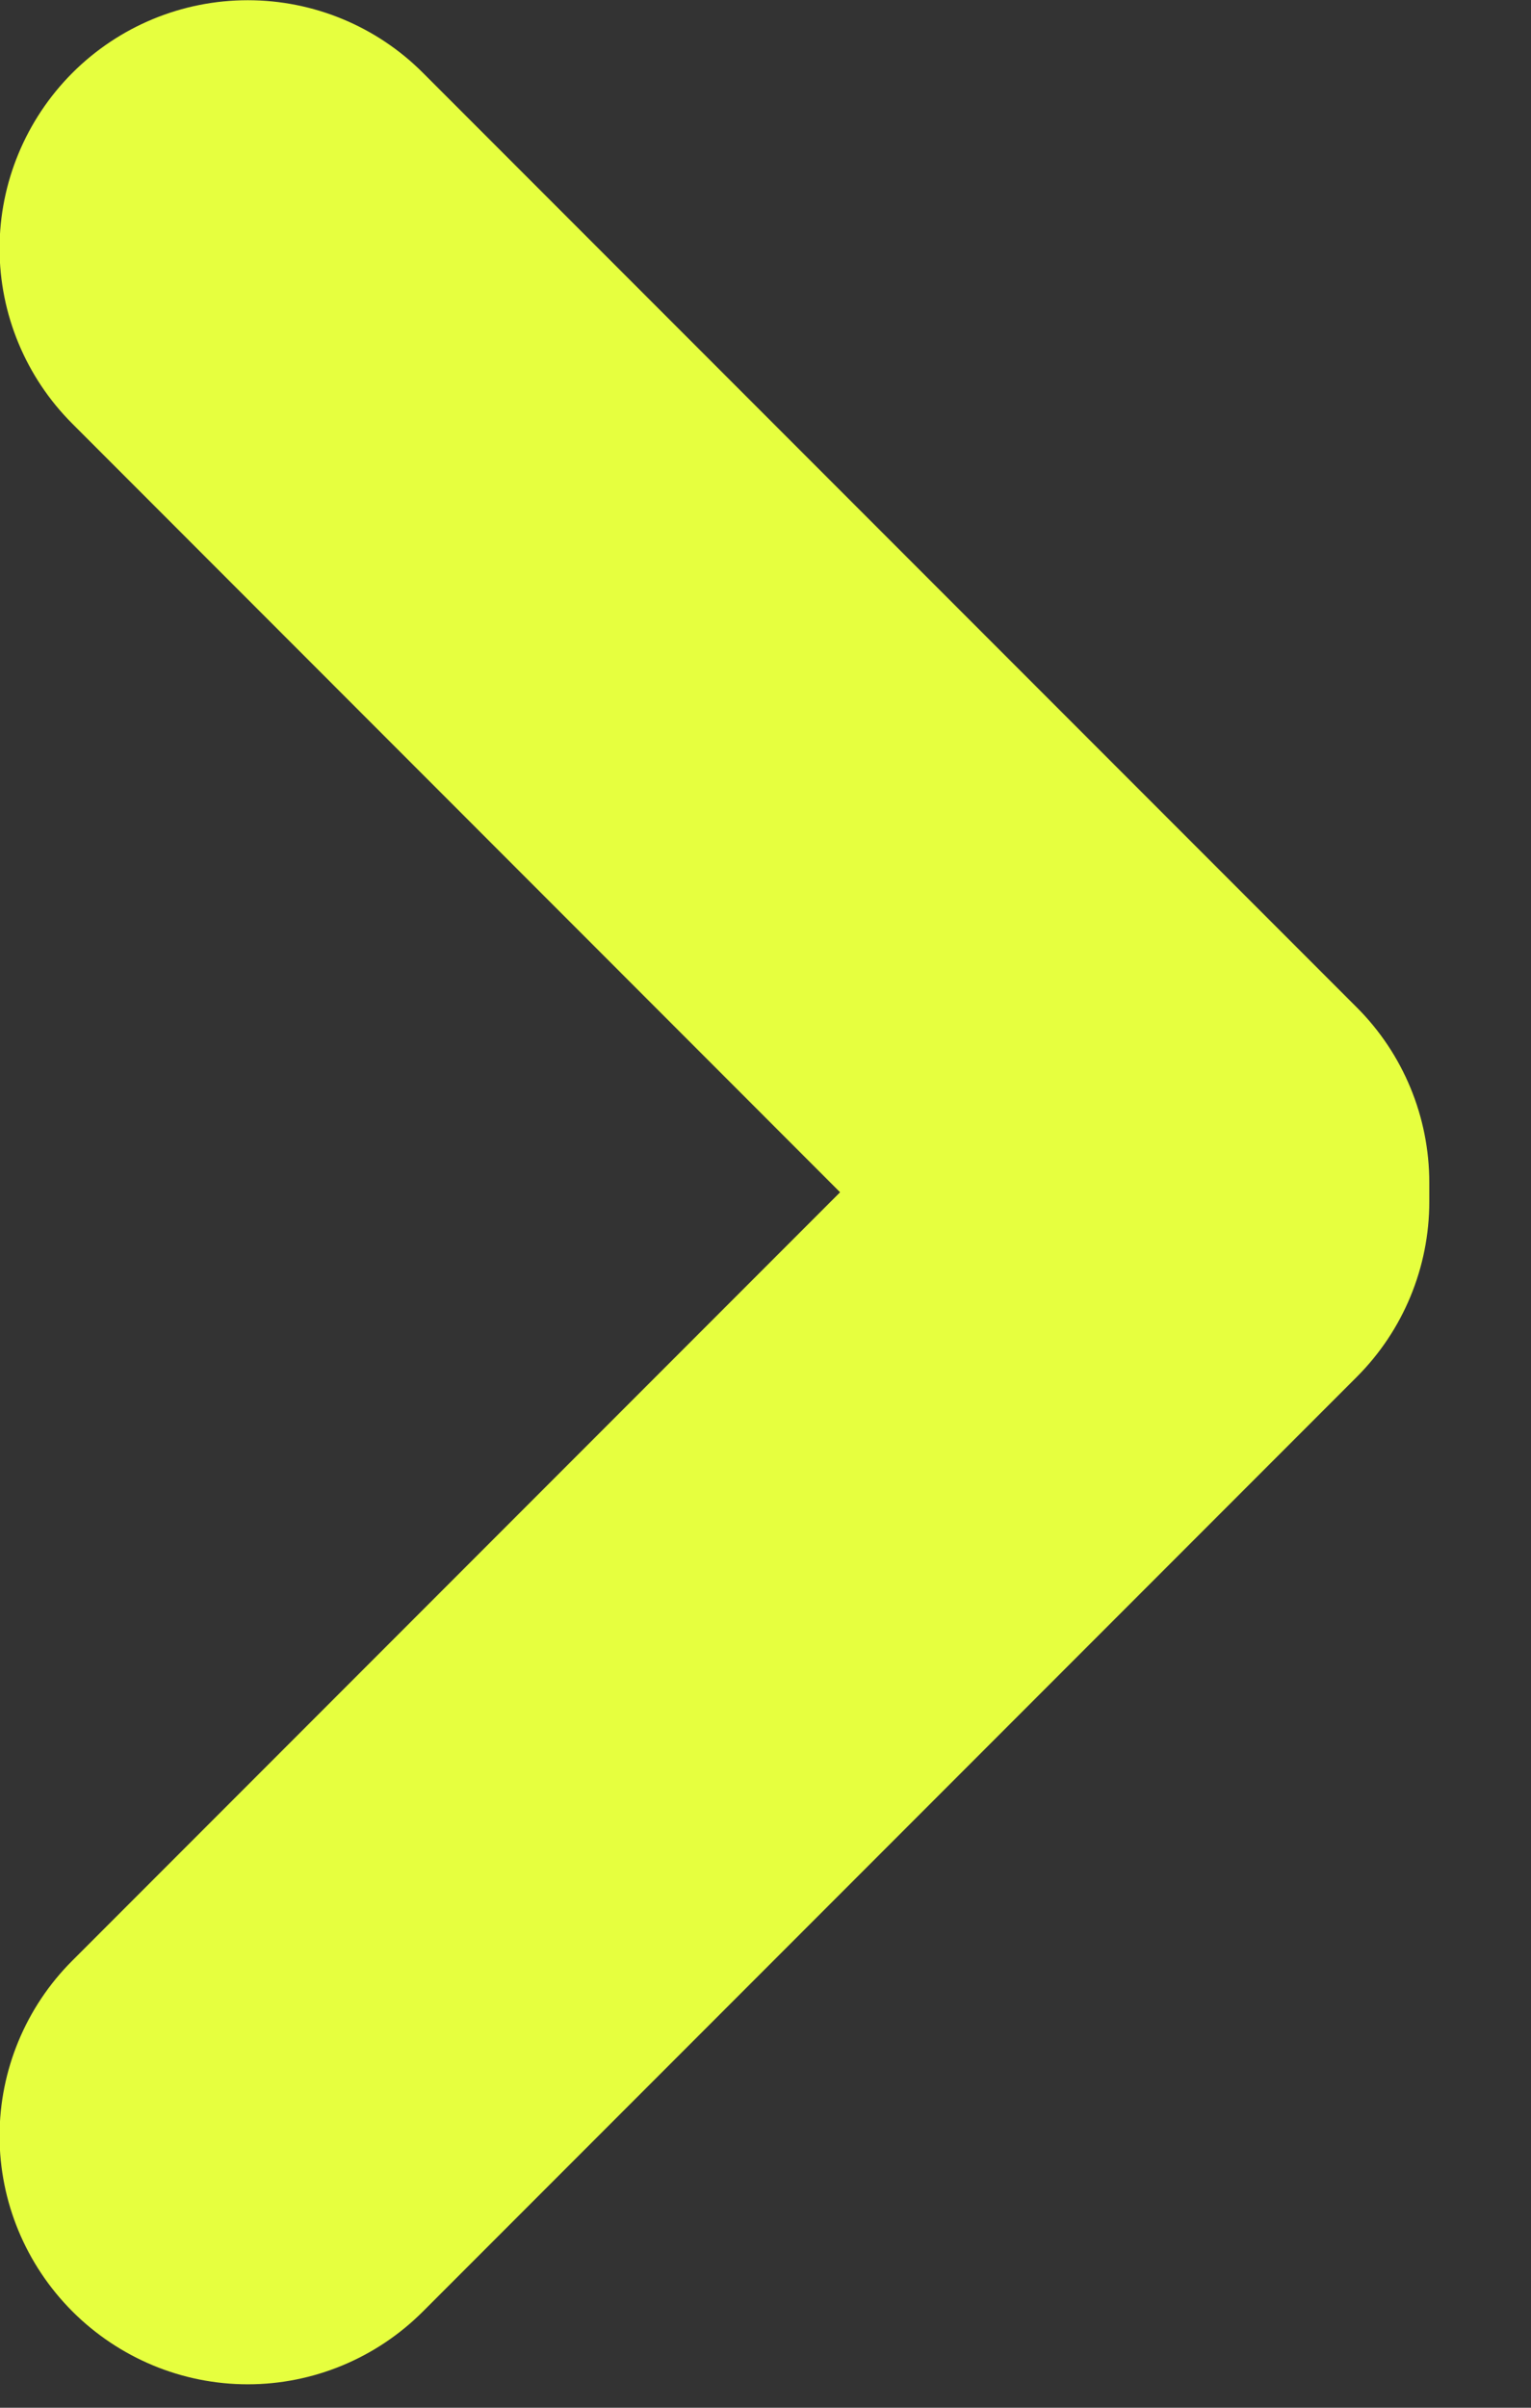 <?xml version="1.0" encoding="UTF-8" standalone="no"?> <svg xmlns="http://www.w3.org/2000/svg" xmlns:xlink="http://www.w3.org/1999/xlink" xmlns:serif="http://www.serif.com/" width="100%" height="100%" viewBox="0 0 7 11" xml:space="preserve" style="fill-rule:evenodd;clip-rule:evenodd;stroke-linejoin:round;stroke-miterlimit:2;"><rect x="0" y="0" width="7" height="11" fill="#333333" stroke="none"/> <g transform="matrix(1,0,0,1,-2457.86,-765.864)"> <g transform="matrix(1,0,0,1,16.032,17.977)"> <g transform="matrix(1,0,0,1,0.729,0.713)"> <path d="M2444.94,752.621l-3.511,-3.512c-0.212,-0.212 -0.332,-0.5 -0.332,-0.8c0,-0.3 0.12,-0.588 0.332,-0.801c0.001,0 0.002,-0.001 0.002,-0.002c0.213,-0.212 0.5,-0.331 0.801,-0.331c0.3,0 0.588,0.119 0.8,0.331c1.122,1.122 3.149,3.149 4.271,4.271c0.212,0.212 0.331,0.5 0.331,0.8c0,0.015 0,0.029 0,0.044c0,0.014 0,0.028 0,0.043c0,0.3 -0.119,0.588 -0.331,0.8c-1.122,1.122 -3.149,3.149 -4.271,4.271c-0.212,0.212 -0.5,0.332 -0.8,0.332c-0.301,0 -0.588,-0.12 -0.801,-0.332c0,-0.001 -0.001,-0.001 -0.002,-0.002c-0.212,-0.213 -0.332,-0.5 -0.332,-0.801c0,-0.3 0.12,-0.588 0.332,-0.8l3.511,-3.511Z" style="fill:rgb(230,255,63);"></path> </g> </g> </g> </svg> 